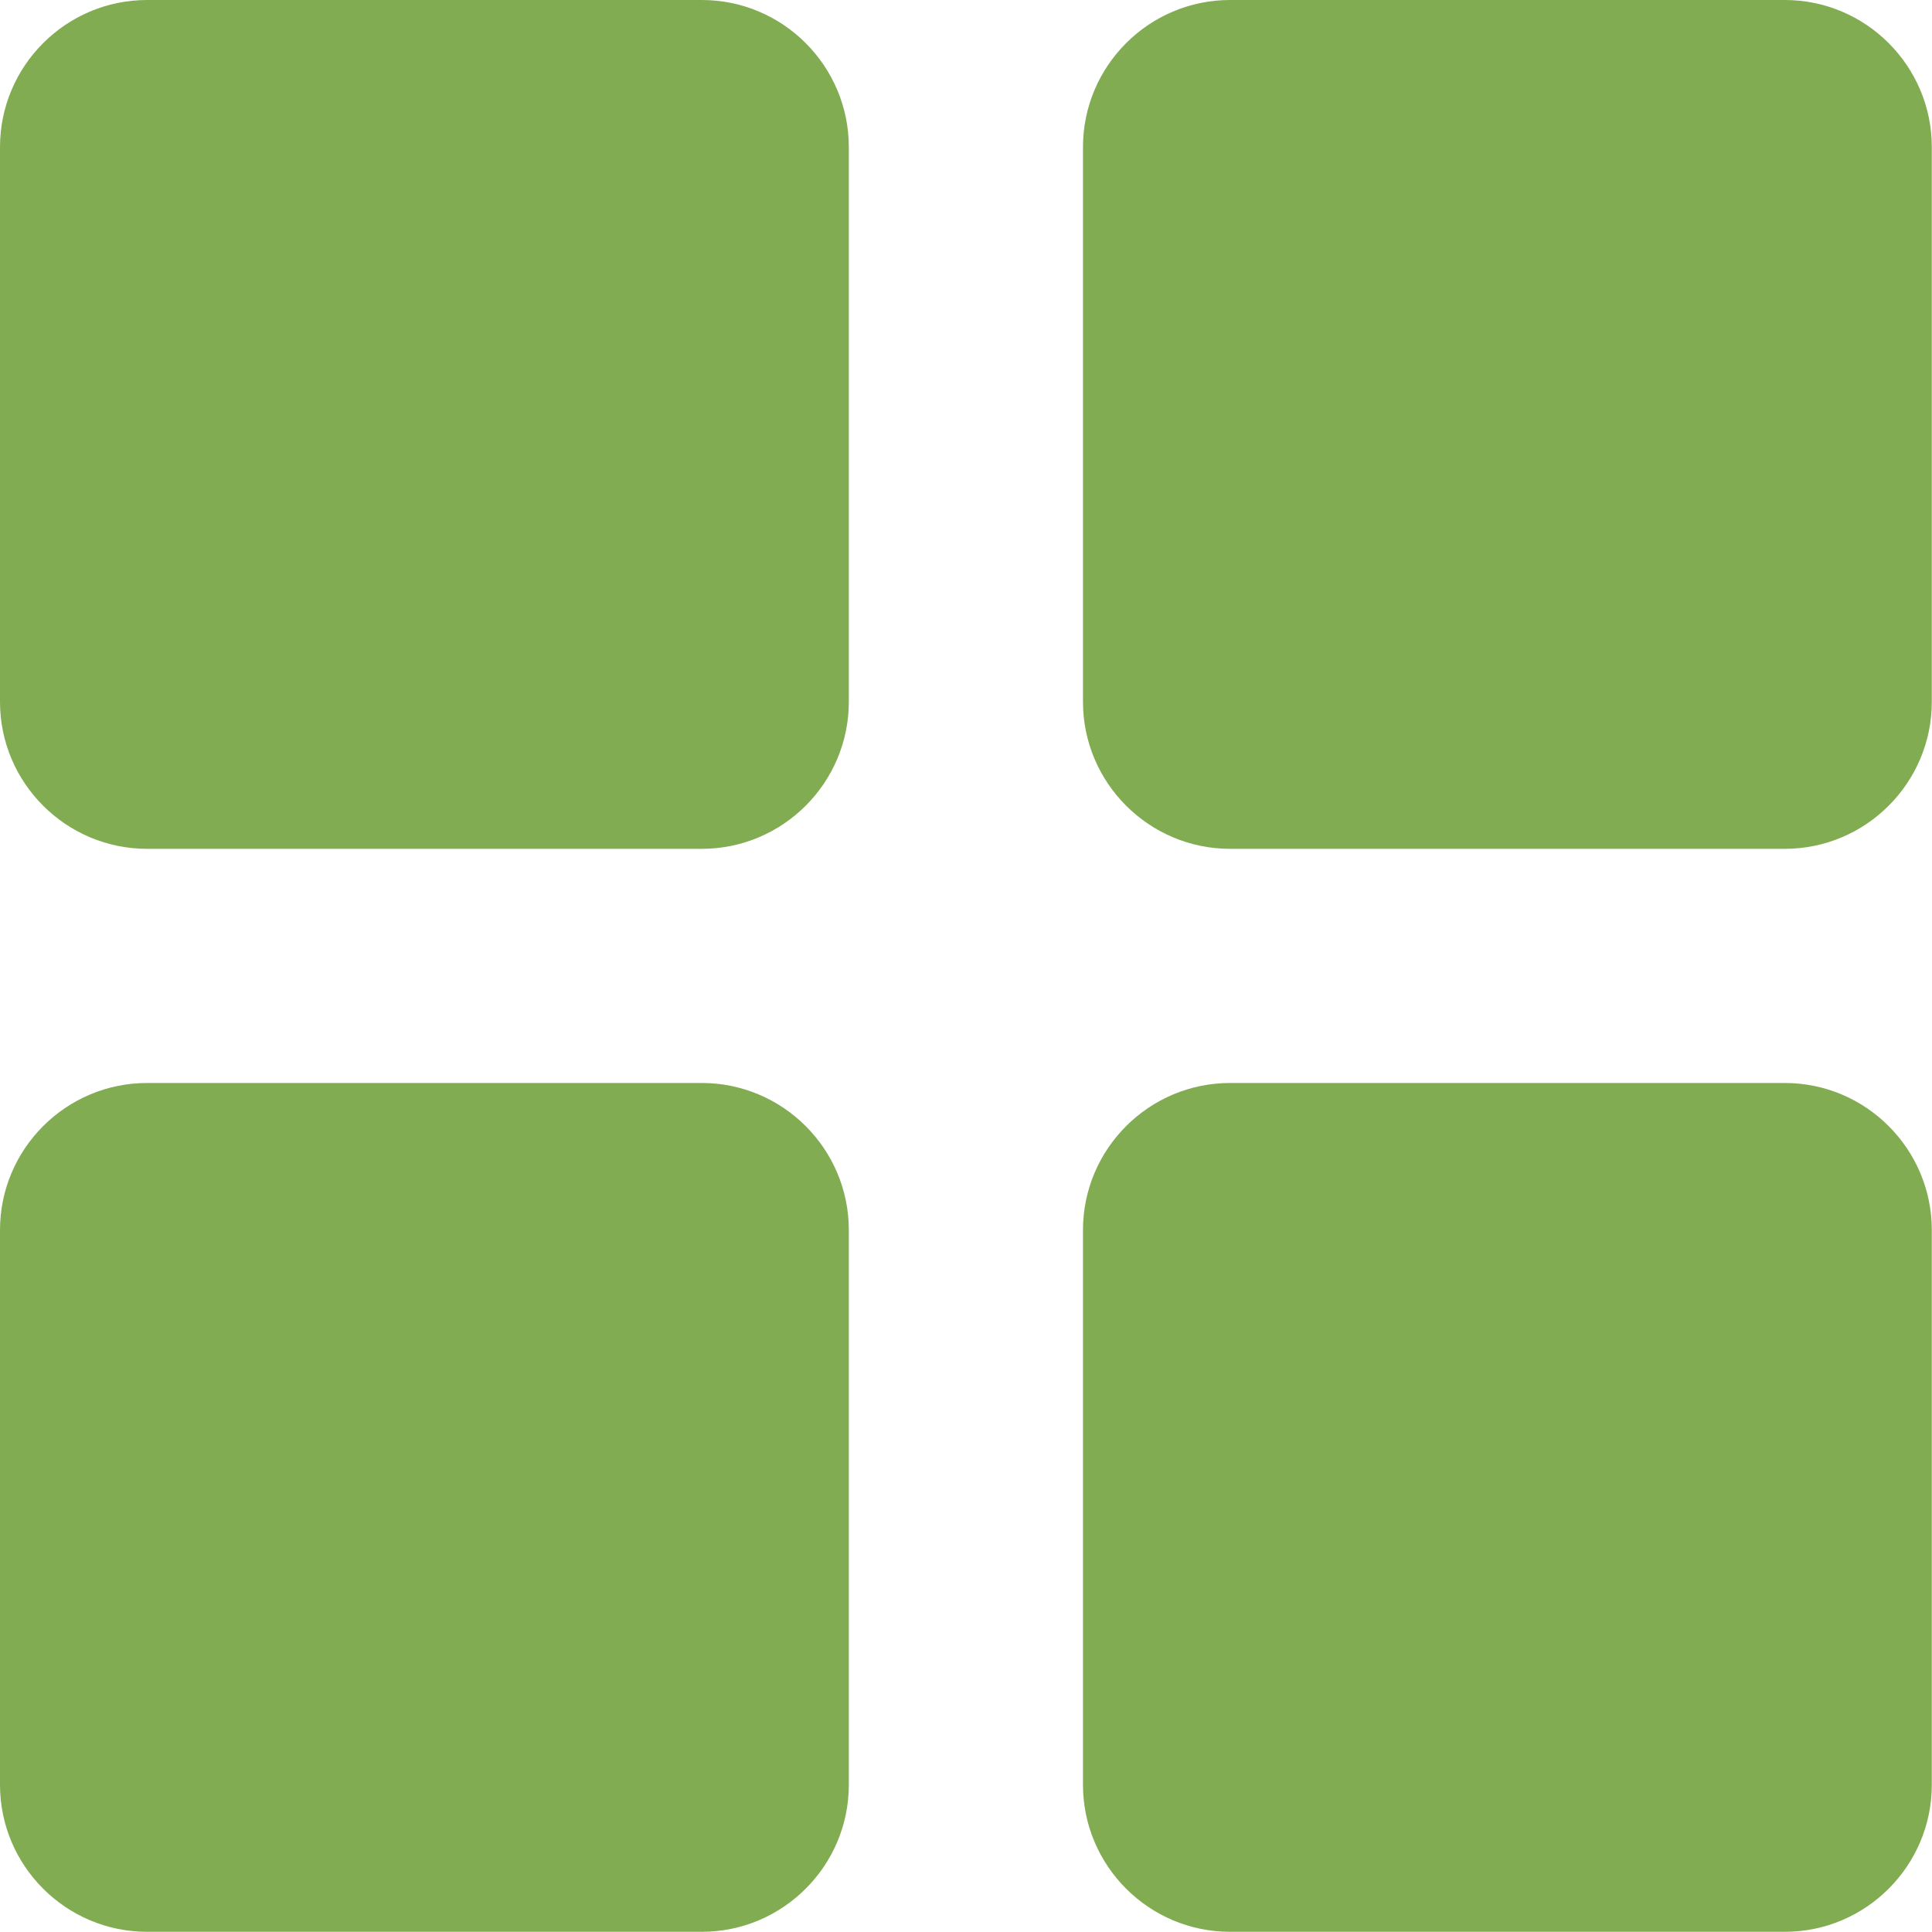 <?xml version="1.0" encoding="UTF-8"?> <svg xmlns="http://www.w3.org/2000/svg" width="20" height="20" viewBox="0 0 20 20" fill="none"><g clip-path="url(#clip0_629_42)"><path d="M7.265 0H1.523C0.683 0 0 0.683 0 1.523V7.265C0 8.104 0.683 8.787 1.523 8.787H7.265C8.104 8.787 8.787 8.104 8.787 7.265V1.523C8.787 0.683 8.104 0 7.265 0Z" fill="#81AC51"></path><path d="M18.476 0H12.734C11.894 0 11.211 0.683 11.211 1.523V7.265C11.211 8.104 11.894 8.787 12.734 8.787H18.476C19.315 8.787 19.998 8.104 19.998 7.265V1.523C19.998 0.683 19.315 0 18.476 0Z" fill="#81AC51"></path><path d="M7.265 11.211H1.523C0.683 11.211 0 11.894 0 12.734V18.476C0 19.315 0.683 19.998 1.523 19.998H7.265C8.104 19.998 8.787 19.315 8.787 18.476V12.734C8.787 11.894 8.104 11.211 7.265 11.211Z" fill="#81AC51"></path><path d="M18.476 11.211H12.734C11.894 11.211 11.211 11.894 11.211 12.734V18.476C11.211 19.315 11.894 19.998 12.734 19.998H18.476C19.315 19.998 19.998 19.315 19.998 18.476V12.734C19.998 11.894 19.315 11.211 18.476 11.211Z" fill="#81AC51"></path></g><defs><clipPath id="clip0_629_42"><rect width="20" height="20" fill="white"></rect></clipPath></defs></svg> 
